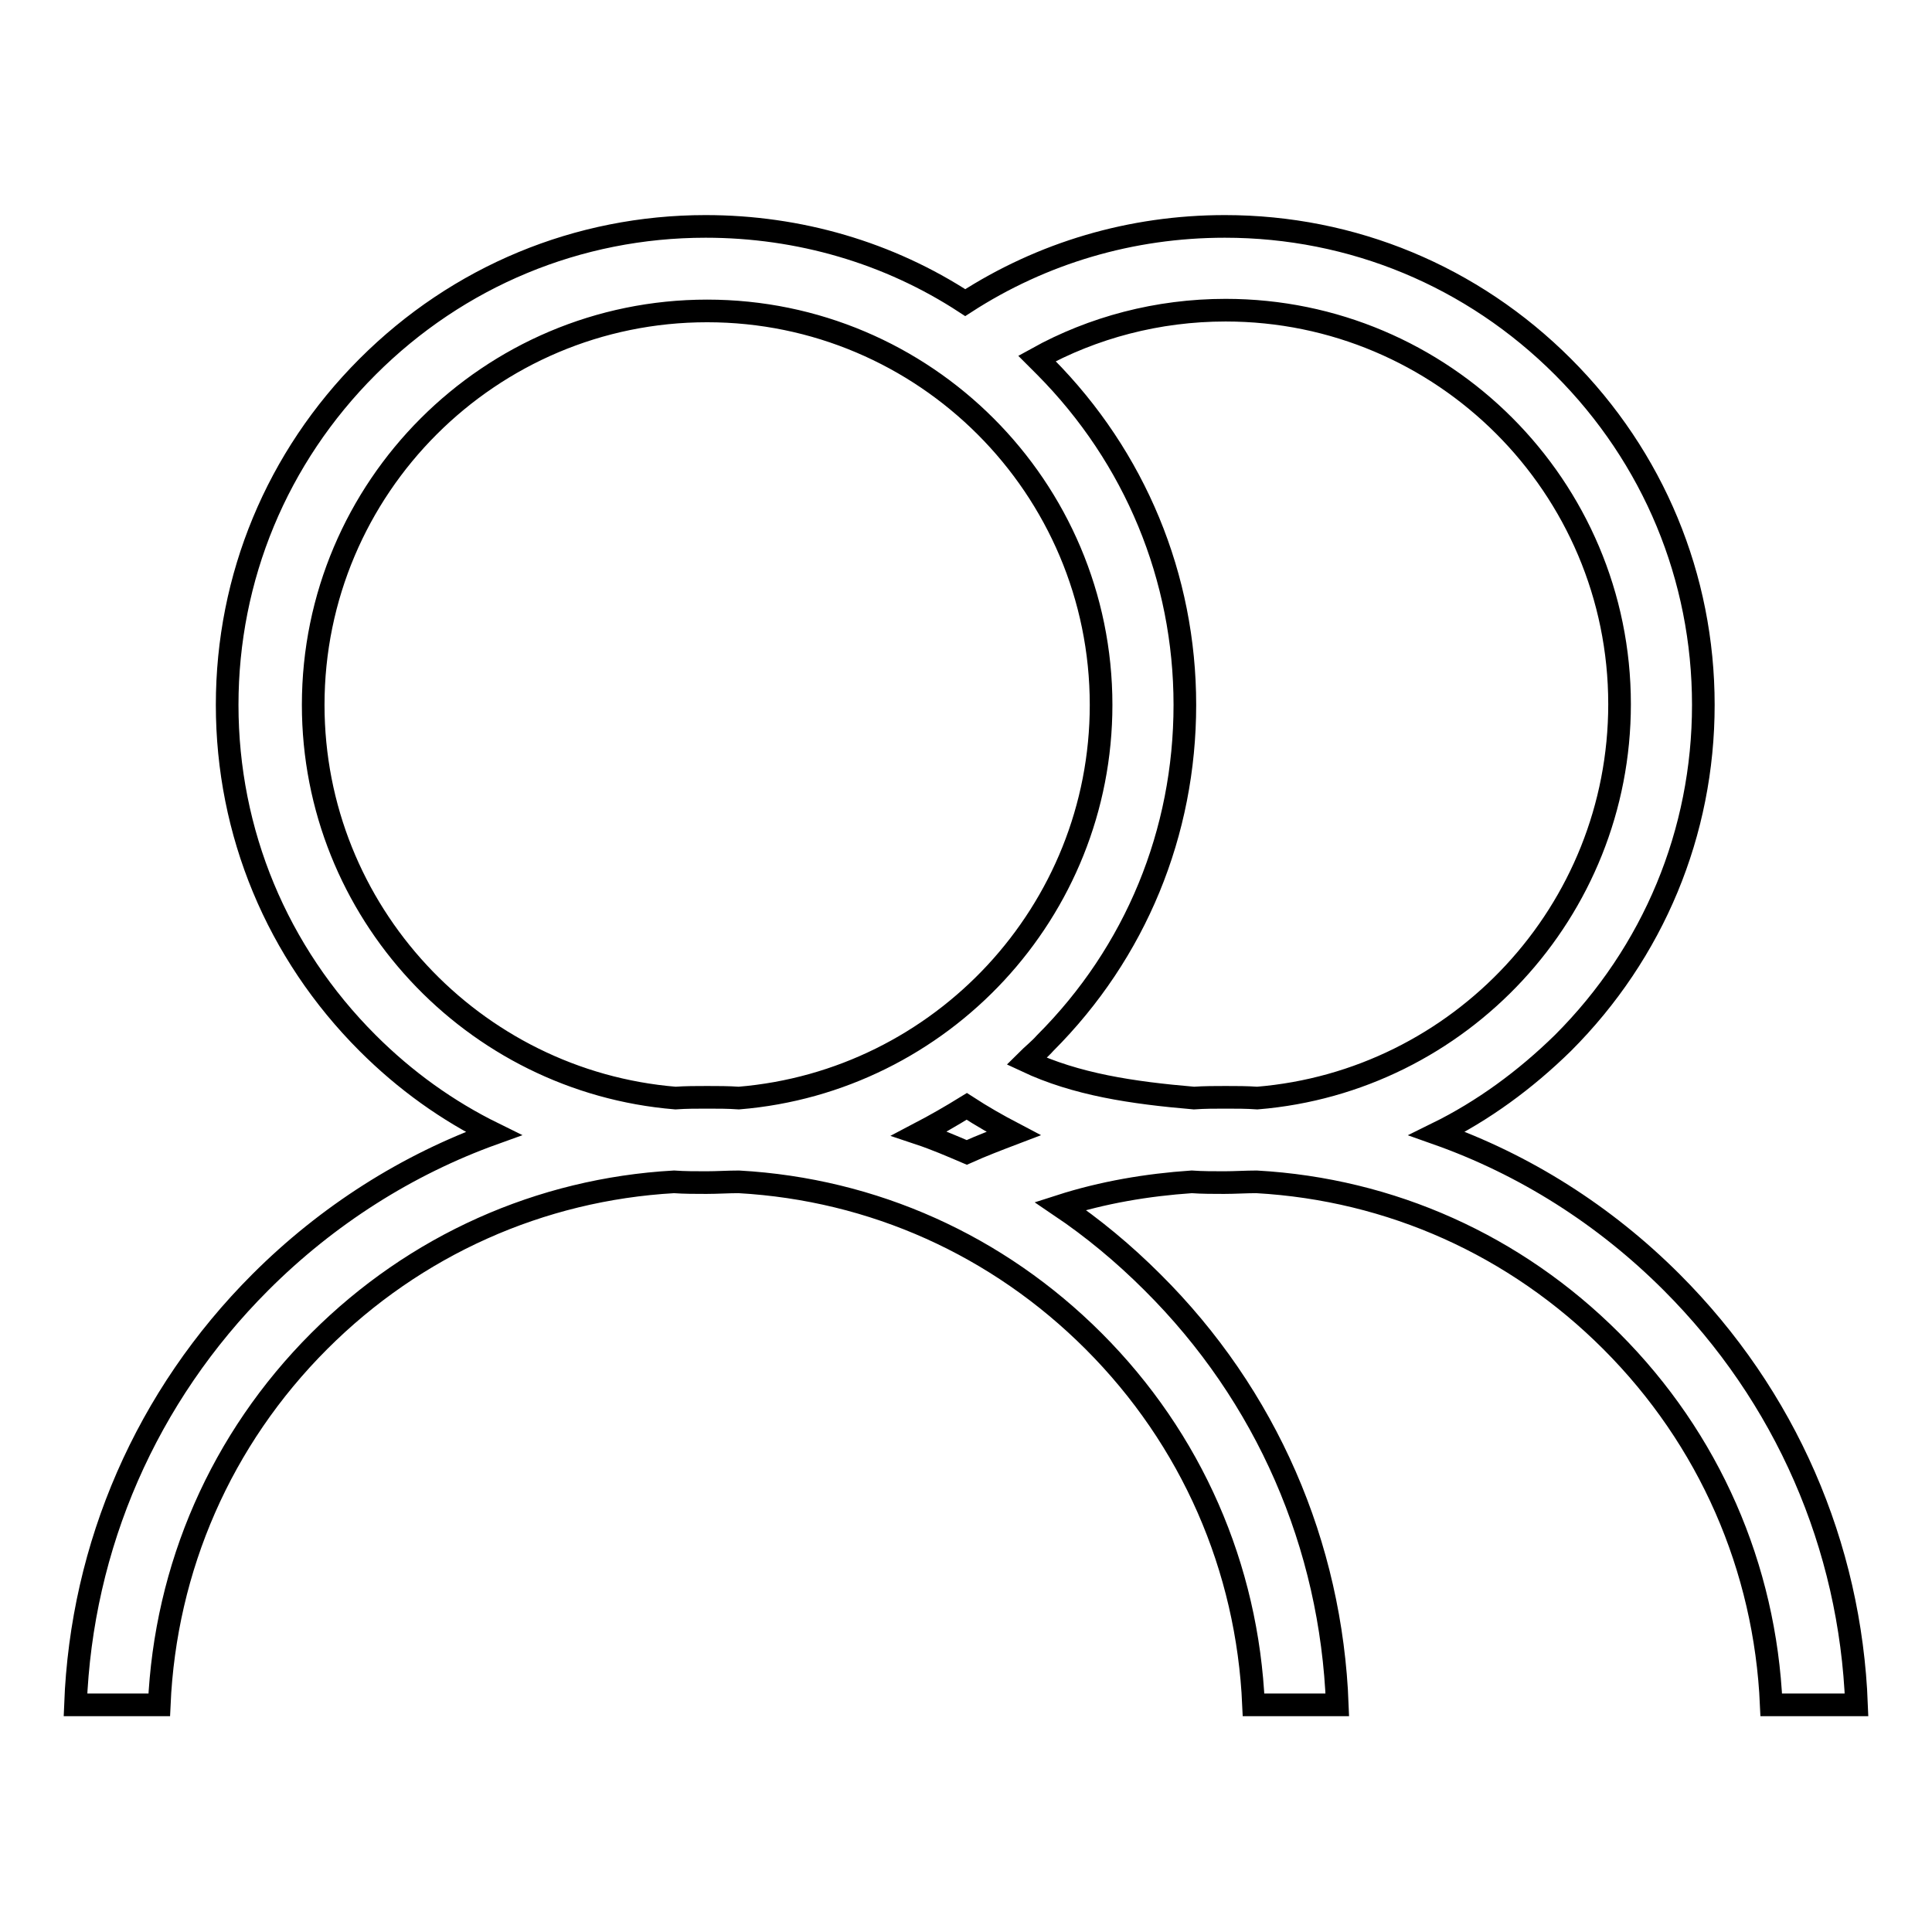 <?xml version="1.0" encoding="utf-8"?>
<!-- Svg Vector Icons : http://www.onlinewebfonts.com/icon -->
<!DOCTYPE svg PUBLIC "-//W3C//DTD SVG 1.1//EN" "http://www.w3.org/Graphics/SVG/1.1/DTD/svg11.dtd">
<svg version="1.1" xmlns="http://www.w3.org/2000/svg" xmlns:xlink="http://www.w3.org/1999/xlink" x="0px" y="0px" viewBox="0 0 256 256" enable-background="new 0 0 256 256" xml:space="preserve">
<g> <path stroke-width="3" fill-opacity="0" stroke="#000000"  d="M221.5,169.9c-8.9-8.9-19.5-15.6-31.1-19.7c6.1-3,11.7-7.1,16.7-12c12-12,18.6-27.9,18.6-44.8 c0-16.9-6.6-32.8-18.6-44.8c-12-12-27.9-18.6-44.8-18.6c-12.4,0-24.2,3.5-34.4,10.1c-10.1-6.6-22-10.1-34.4-10.1 c-16.9,0-32.8,6.6-44.8,18.6c-12,12-18.6,27.9-18.6,44.8c0,16.9,6.6,32.8,18.6,44.8c5,5,10.6,9,16.7,12 C54,154.3,43.4,161,34.5,169.9c-15.1,15.1-23.7,34.9-24.5,56h11.1c0.8-18.2,8.2-35.2,21.2-48.2c12.7-12.7,29.3-20.1,47-21.1 c1.4,0.1,2.9,0.1,4.3,0.1s2.9-0.1,4.3-0.1c17.8,1,34.3,8.4,47,21.1c13,13,20.4,30,21.2,48.2h11.1c-0.8-21.2-9.4-41-24.5-56 c-3.8-3.8-7.9-7.2-12.2-10.1c5.6-1.8,11.5-2.8,17.4-3.2c1.4,0.1,2.9,0.1,4.3,0.1c1.4,0,2.9-0.1,4.3-0.1c17.8,1,34.3,8.4,47,21.1 c13,13,20.4,30,21.2,48.2H246C245.2,204.8,236.6,185,221.5,169.9z M97.9,145.5c-1.4-0.1-2.8-0.1-4.2-0.1c-1.4,0-2.8,0-4.2,0.1 c-26.8-2.2-48-24.7-48-52.1c0-28.8,23.4-52.2,52.2-52.2s52.2,23.4,52.2,52.2C145.9,120.8,124.7,143.3,97.9,145.5z M121.8,150.2 c2.1-1.1,4.2-2.3,6.3-3.6c2,1.3,4.1,2.5,6.2,3.6c-2.1,0.8-4.2,1.6-6.2,2.5C126,151.8,123.9,150.9,121.8,150.2z M166.6,145.5 c-1.4-0.1-2.8-0.1-4.2-0.1c-1.4,0-2.8,0-4.2,0.1c-8.2-0.7-15.6-1.8-22.2-4.9c0.8-0.8,1.7-1.5,2.5-2.4c12-12,18.5-27.9,18.5-44.8 c0-16.9-6.6-32.8-18.5-44.8c-0.4-0.4-0.7-0.7-1.1-1.1c7.4-4.1,16-6.4,25-6.4c28.8,0,52.2,23.4,52.2,52.2 C214.6,120.8,193.4,143.3,166.6,145.5z"/></g>
</svg>